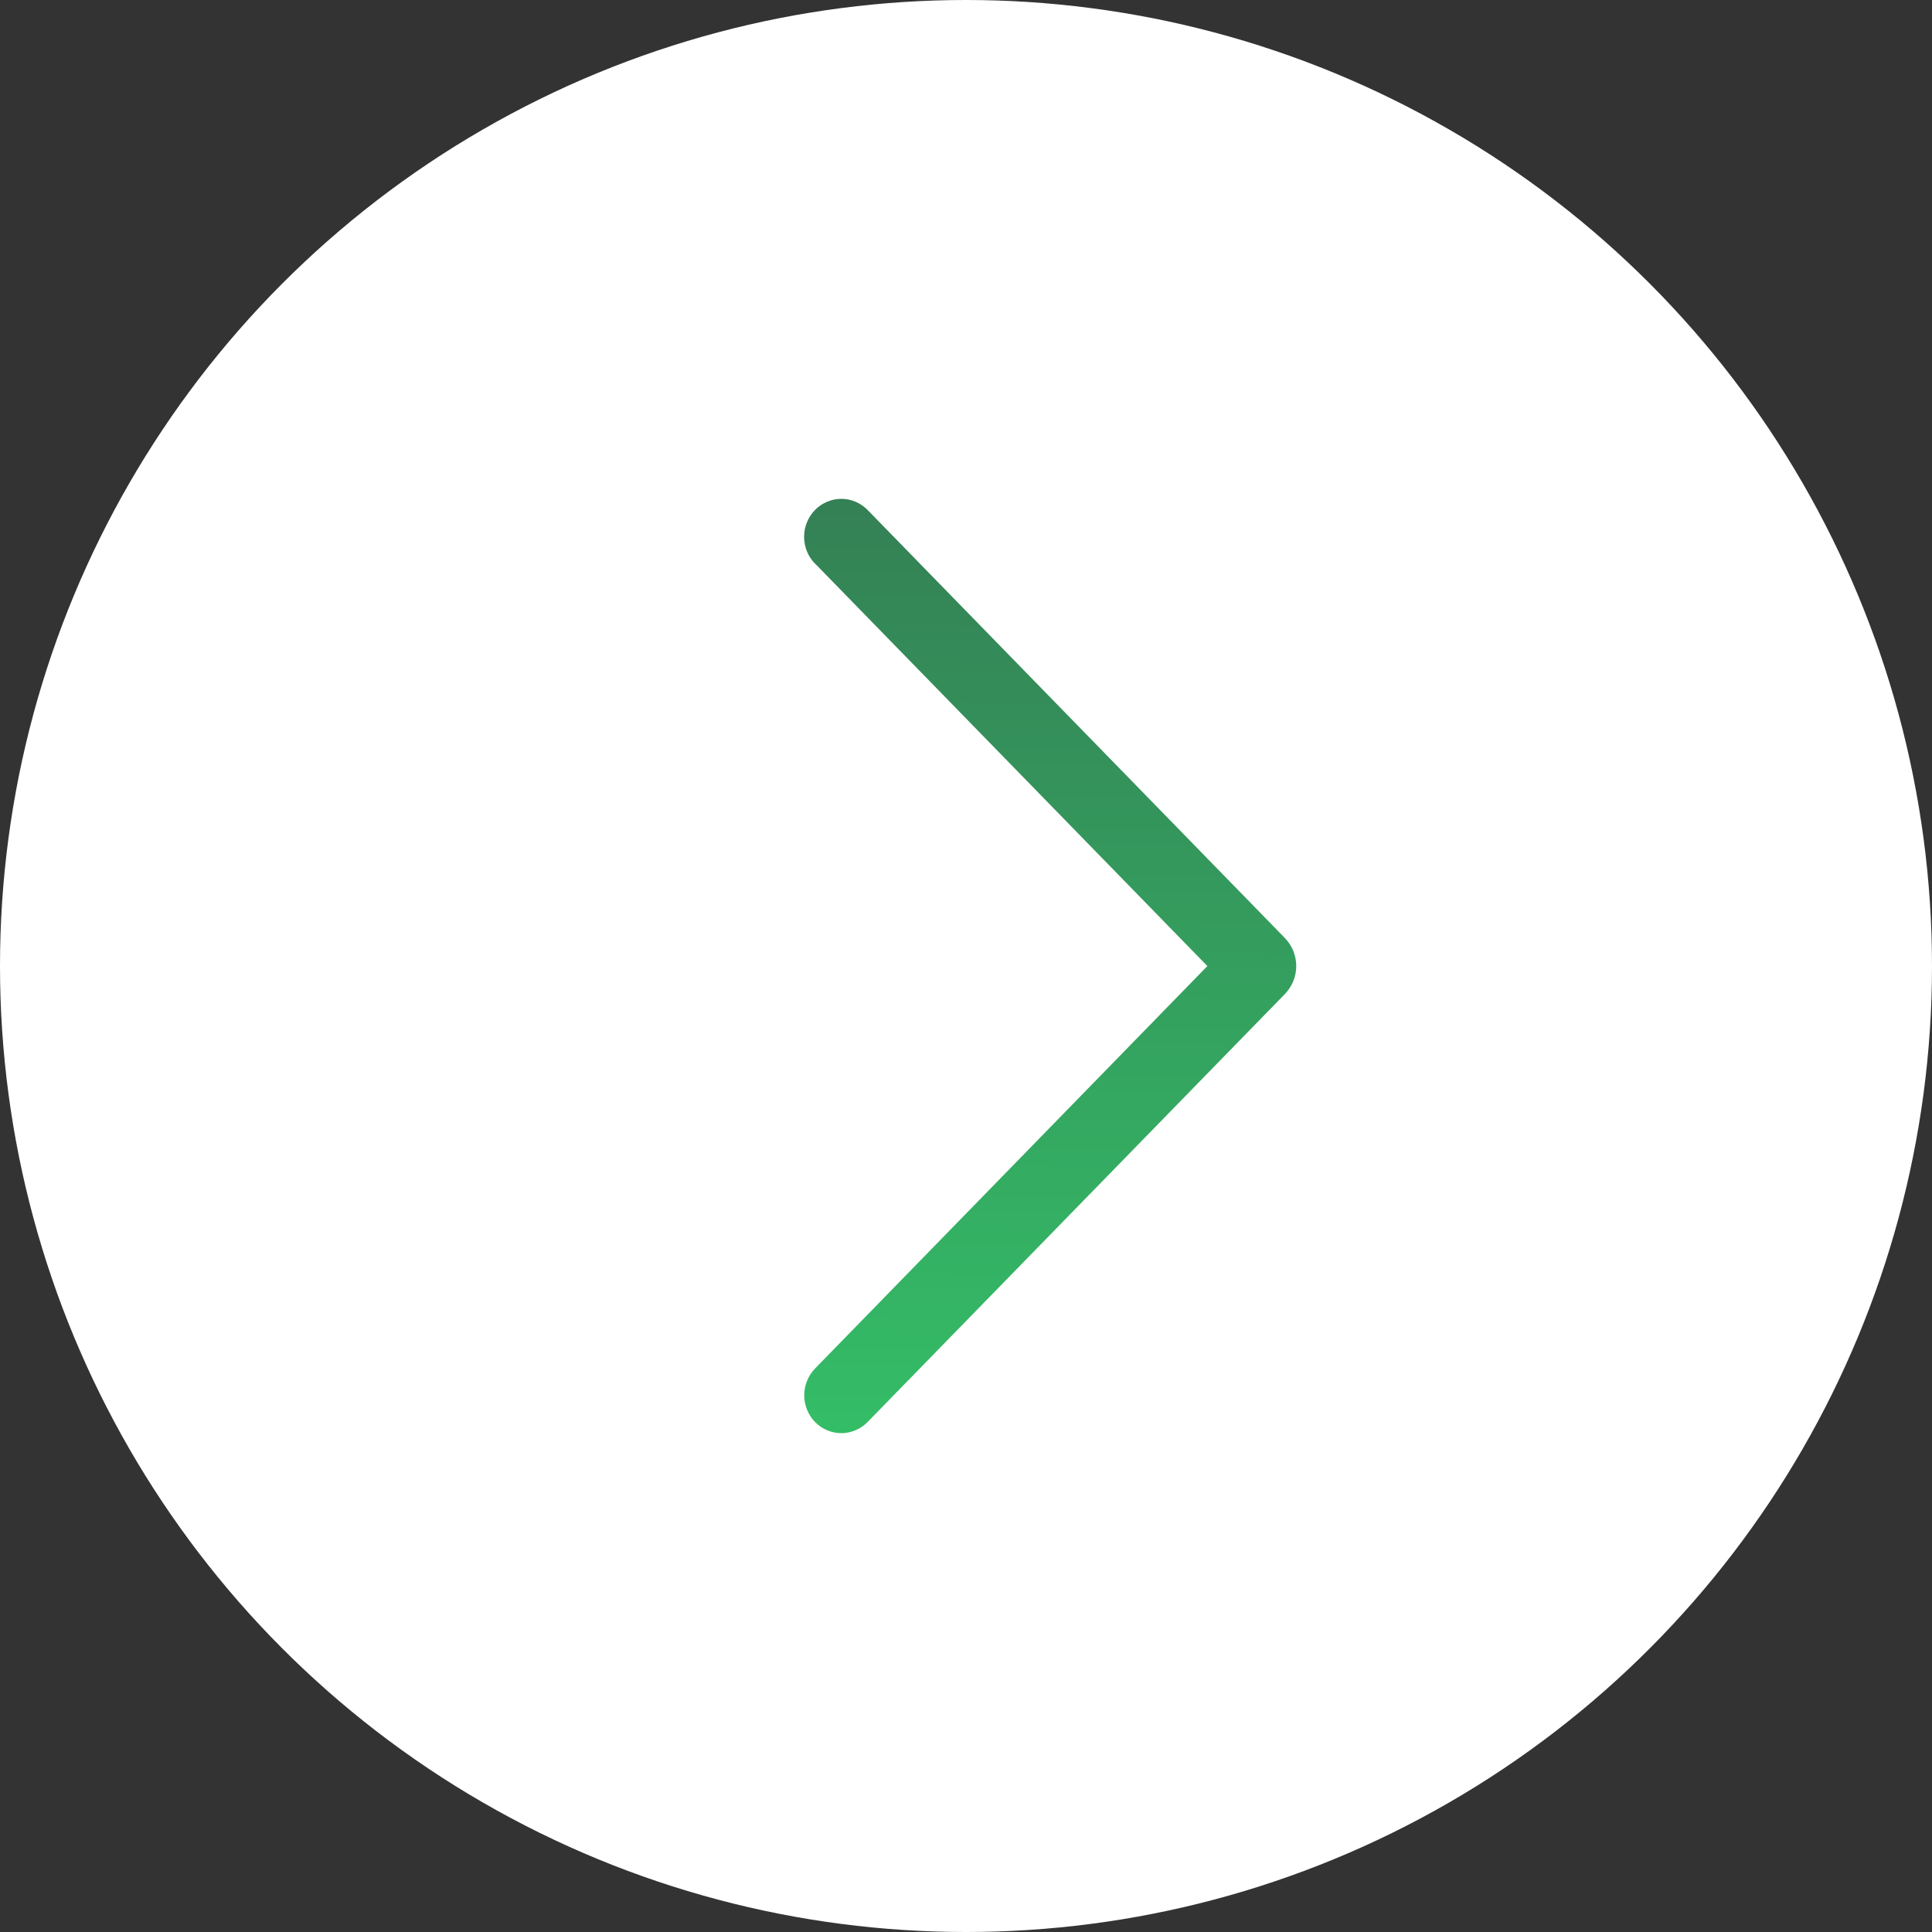 <?xml version="1.0" encoding="UTF-8"?> <svg xmlns="http://www.w3.org/2000/svg" width="30" height="30" viewBox="0 0 30 30" fill="none"><rect x="0" y="0" width="30" height="30" fill="#333333" stroke="none"/> <circle cx="15" cy="15" r="15" fill="white"></circle> <path d="M12.658 8.753L18.748 15.001L12.658 21.248C12.549 21.36 12.488 21.51 12.488 21.666C12.488 21.822 12.549 21.972 12.658 22.083C12.711 22.137 12.774 22.18 12.844 22.209C12.913 22.239 12.988 22.254 13.064 22.254C13.14 22.254 13.214 22.239 13.284 22.209C13.354 22.18 13.417 22.137 13.47 22.083L19.95 15.437C20.064 15.32 20.128 15.164 20.128 15.001C20.128 14.838 20.064 14.681 19.95 14.564L13.471 7.918C13.418 7.864 13.355 7.821 13.285 7.791C13.215 7.761 13.14 7.746 13.064 7.746C12.988 7.746 12.913 7.761 12.843 7.791C12.773 7.821 12.709 7.864 12.656 7.918C12.547 8.03 12.486 8.18 12.486 8.336C12.486 8.492 12.547 8.642 12.656 8.753H12.658Z" fill="url(#paint0_linear_1310_2)"></path> <defs> <linearGradient id="paint0_linear_1310_2" x1="12.486" y1="22.254" x2="12.664" y2="7.656" gradientUnits="userSpaceOnUse"> <stop stop-color="#34BD67"></stop> <stop offset="1" stop-color="#348055"></stop> </linearGradient> </defs> </svg> 